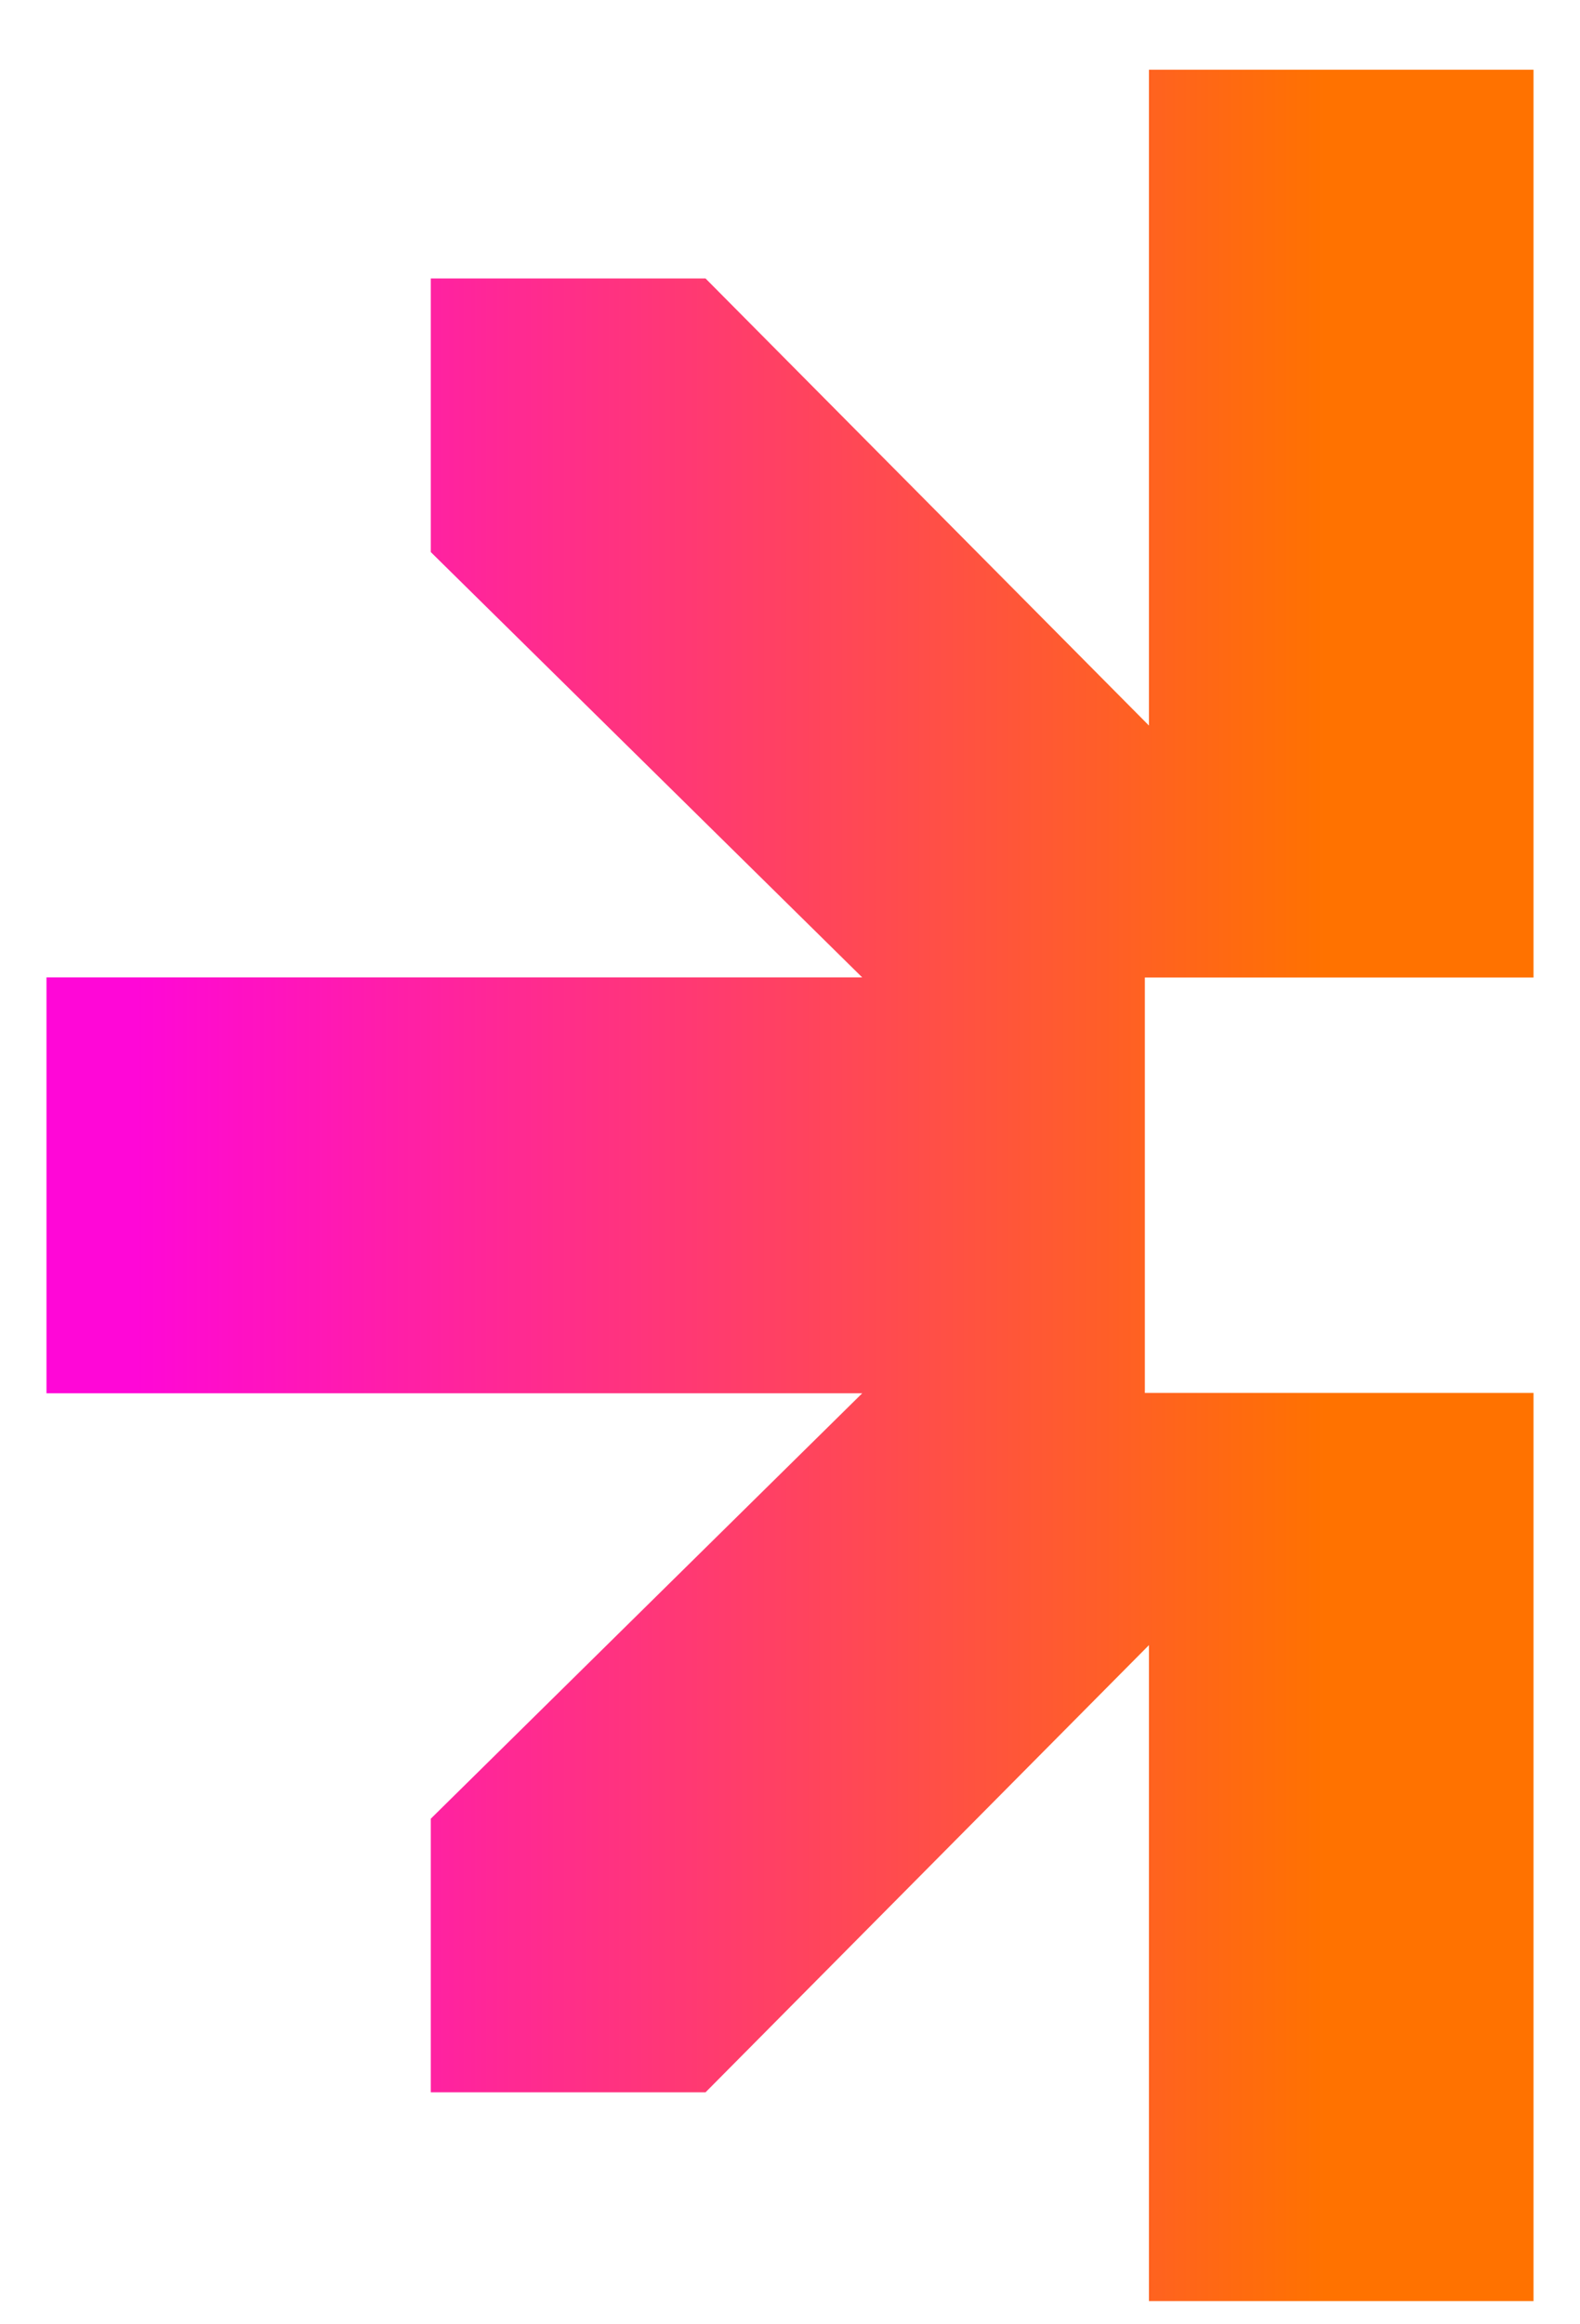 <svg width="17" height="25" viewBox="0 0 17 25" fill="none" xmlns="http://www.w3.org/2000/svg">
<path d="M12.362 24.75V17.695L7.591 22.505H4.635V19.562L9.277 14.986H0.5V10.513H9.277L4.635 5.938V2.995H7.591L12.362 7.804V0.75H16.5V10.514H12.318V14.982H16.5V24.75H12.362Z" fill="url(#paint0_linear_2016_7903)"/>
<defs>
<linearGradient id="paint0_linear_2016_7903" x1="0.5" y1="12.749" x2="16.5" y2="12.749" gradientUnits="userSpaceOnUse">
<stop offset="0.06" stop-color="#FF07D7"/>
<stop offset="0.86" stop-color="#FF7200"/>
</linearGradient>
</defs>
</svg>

